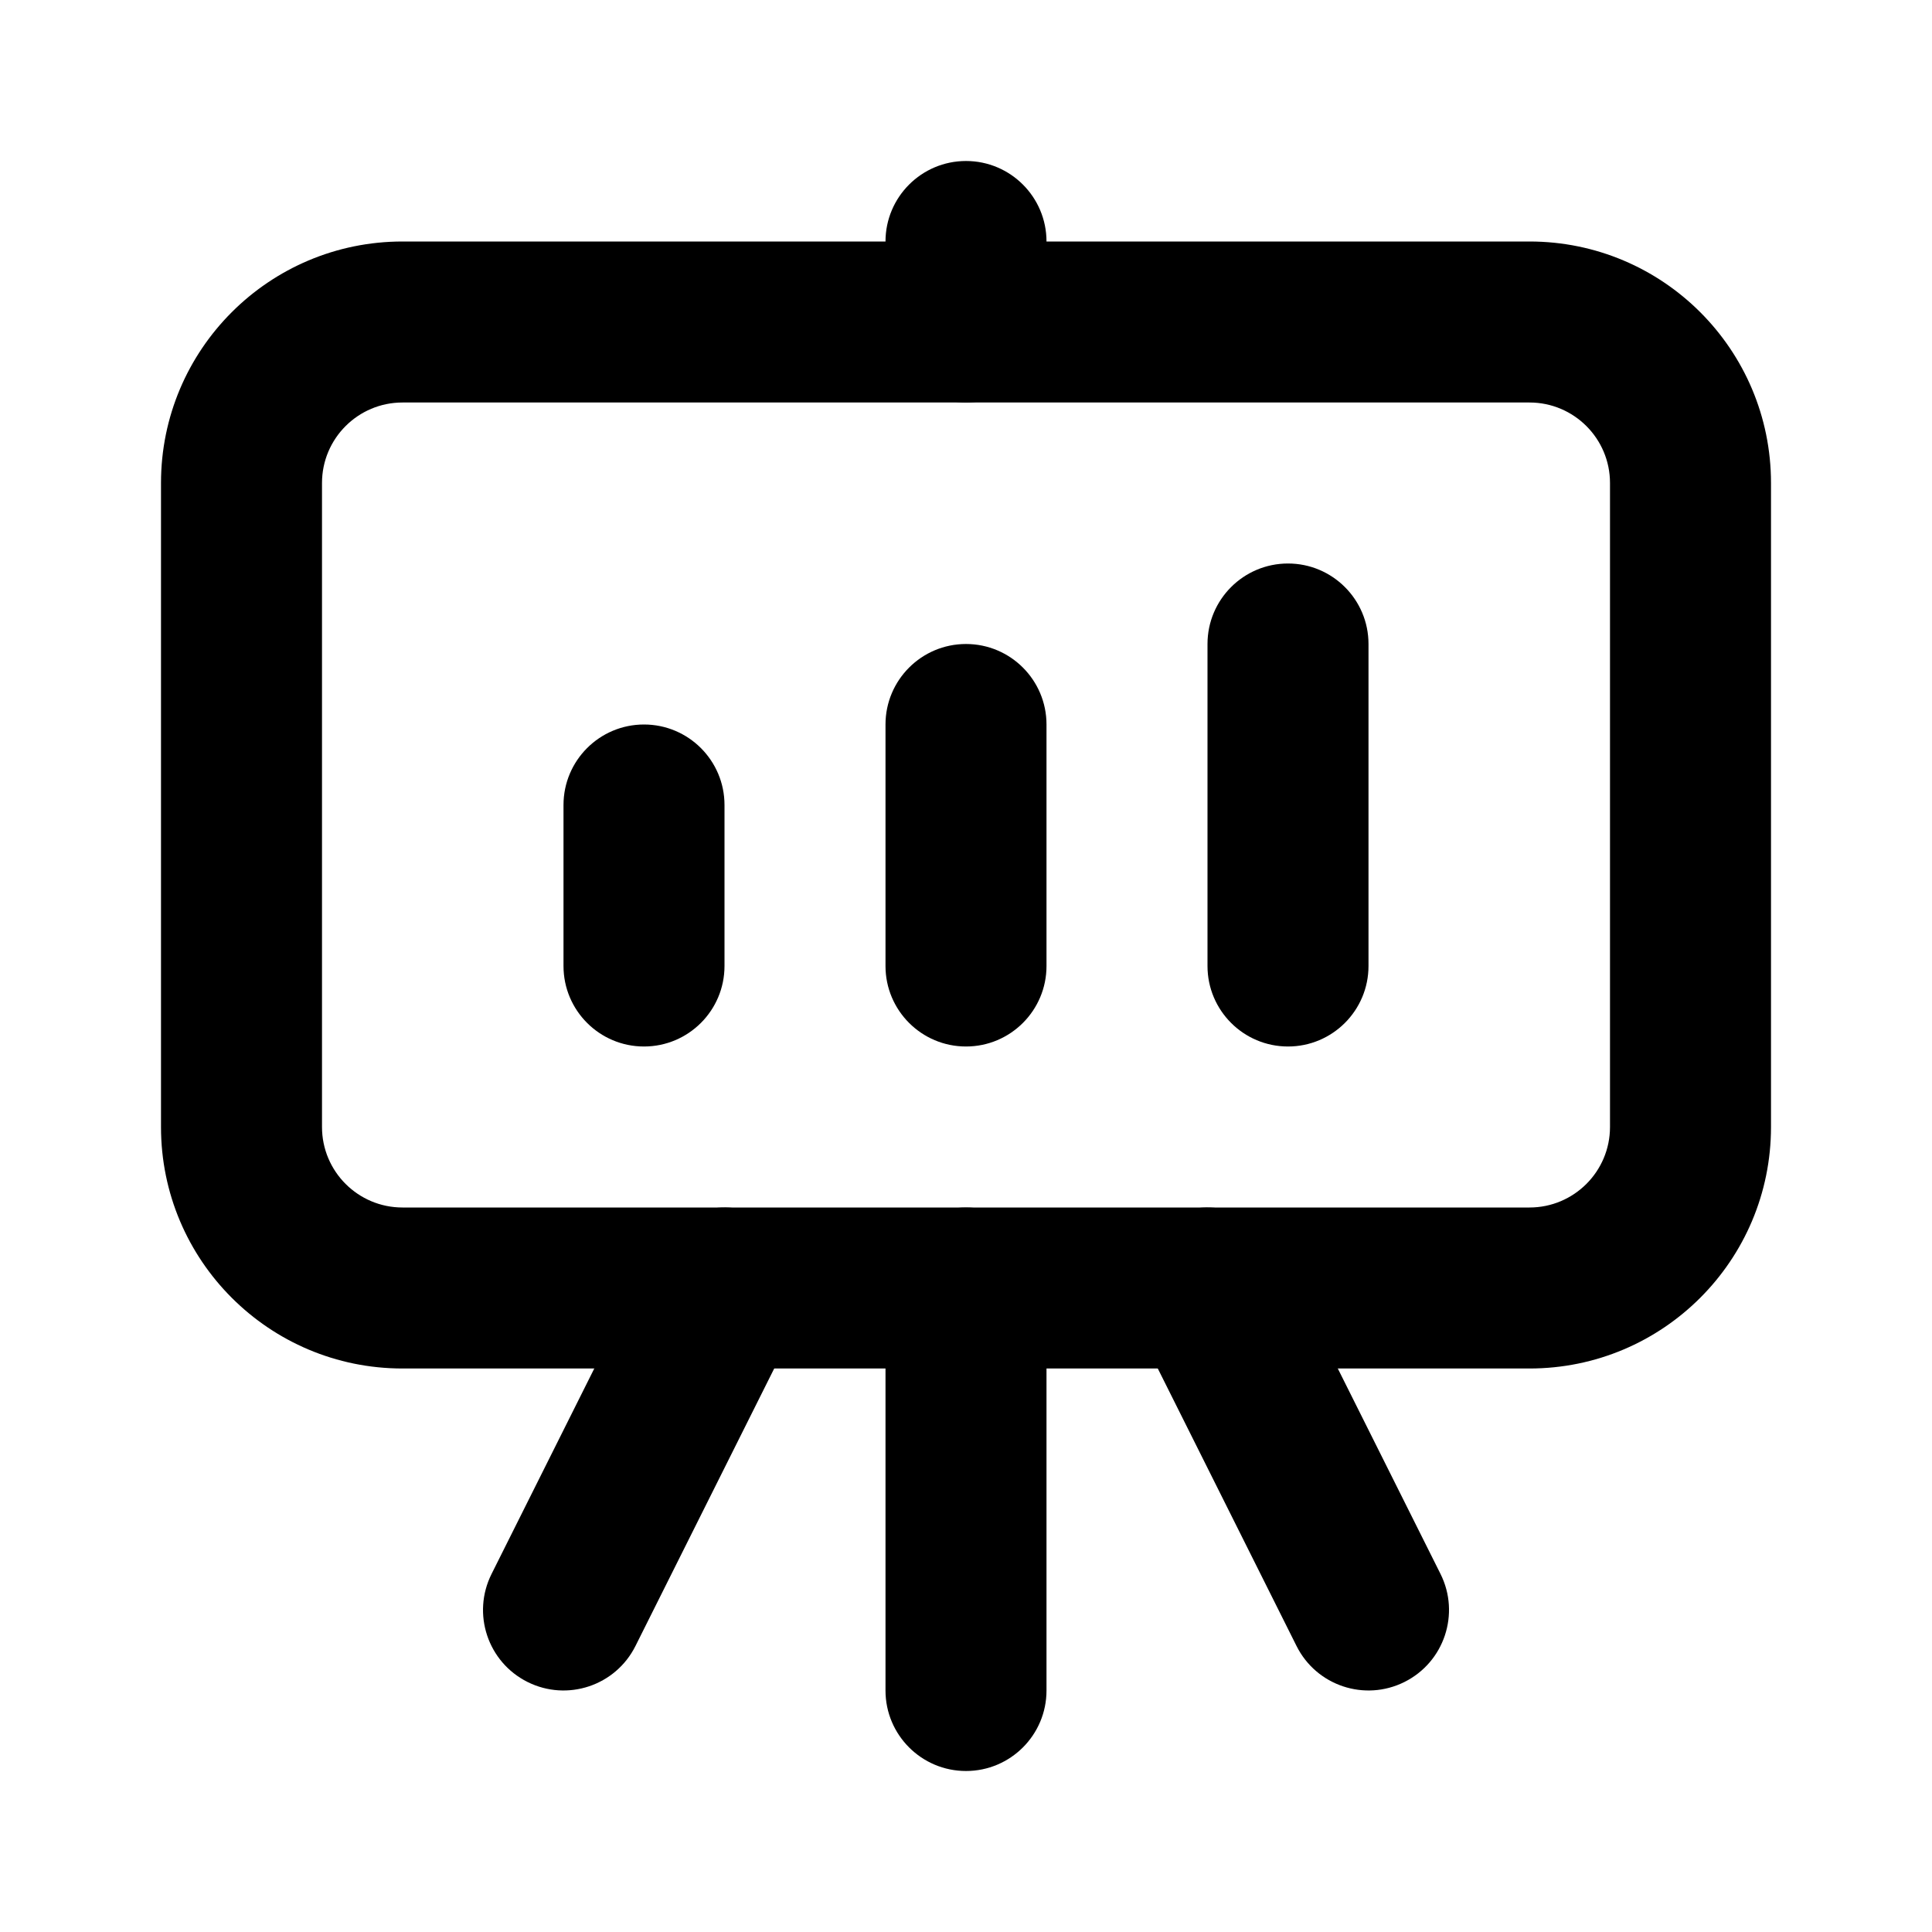 <svg xmlns="http://www.w3.org/2000/svg" width="24" height="24" viewBox="0 0 24 24" fill="none"><path fill-rule="evenodd" clip-rule="evenodd" d="M9.447 15.105C9.941 15.352 10.141 15.953 9.894 16.447L7.894 20.447C7.647 20.941 7.047 21.141 6.553 20.894C6.059 20.647 5.859 20.047 6.106 19.553L8.106 15.553C8.353 15.059 8.953 14.859 9.447 15.105Z" fill="black"></path><path fill-rule="evenodd" clip-rule="evenodd" d="M14.553 15.105C14.059 15.352 13.859 15.953 14.106 16.447L16.106 20.447C16.353 20.941 16.953 21.141 17.447 20.894C17.941 20.647 18.141 20.047 17.895 19.553L15.895 15.553C15.648 15.059 15.047 14.859 14.553 15.105Z" fill="black"></path><path fill-rule="evenodd" clip-rule="evenodd" d="M12 15C12.552 15 13 15.448 13 16V21C13 21.552 12.552 22 12 22C11.448 22 11 21.552 11 21V16C11 15.448 11.448 15 12 15Z" fill="black"></path><path fill-rule="evenodd" clip-rule="evenodd" d="M2 6C2 4.343 3.343 3 5 3H19C20.657 3 22 4.343 22 6V14C22 15.657 20.657 17 19 17H5C3.343 17 2 15.657 2 14V6ZM5 5C4.448 5 4 5.448 4 6V14C4 14.552 4.448 15 5 15H19C19.552 15 20 14.552 20 14V6C20 5.448 19.552 5 19 5H5Z" fill="black"></path><path fill-rule="evenodd" clip-rule="evenodd" d="M12 2C12.552 2 13 2.448 13 3V4C13 4.552 12.552 5 12 5C11.448 5 11 4.552 11 4V3C11 2.448 11.448 2 12 2Z" fill="black"></path><path fill-rule="evenodd" clip-rule="evenodd" d="M8 9C8.552 9 9 9.448 9 10V12C9 12.552 8.552 13 8 13C7.448 13 7 12.552 7 12V10C7 9.448 7.448 9 8 9Z" fill="black"></path><path fill-rule="evenodd" clip-rule="evenodd" d="M12 8C12.552 8 13 8.448 13 9V12C13 12.552 12.552 13 12 13C11.448 13 11 12.552 11 12V9C11 8.448 11.448 8 12 8Z" fill="black"></path><path fill-rule="evenodd" clip-rule="evenodd" d="M16 7C16.552 7 17 7.448 17 8V12C17 12.552 16.552 13 16 13C15.448 13 15 12.552 15 12V8C15 7.448 15.448 7 16 7Z" fill="black"></path></svg>